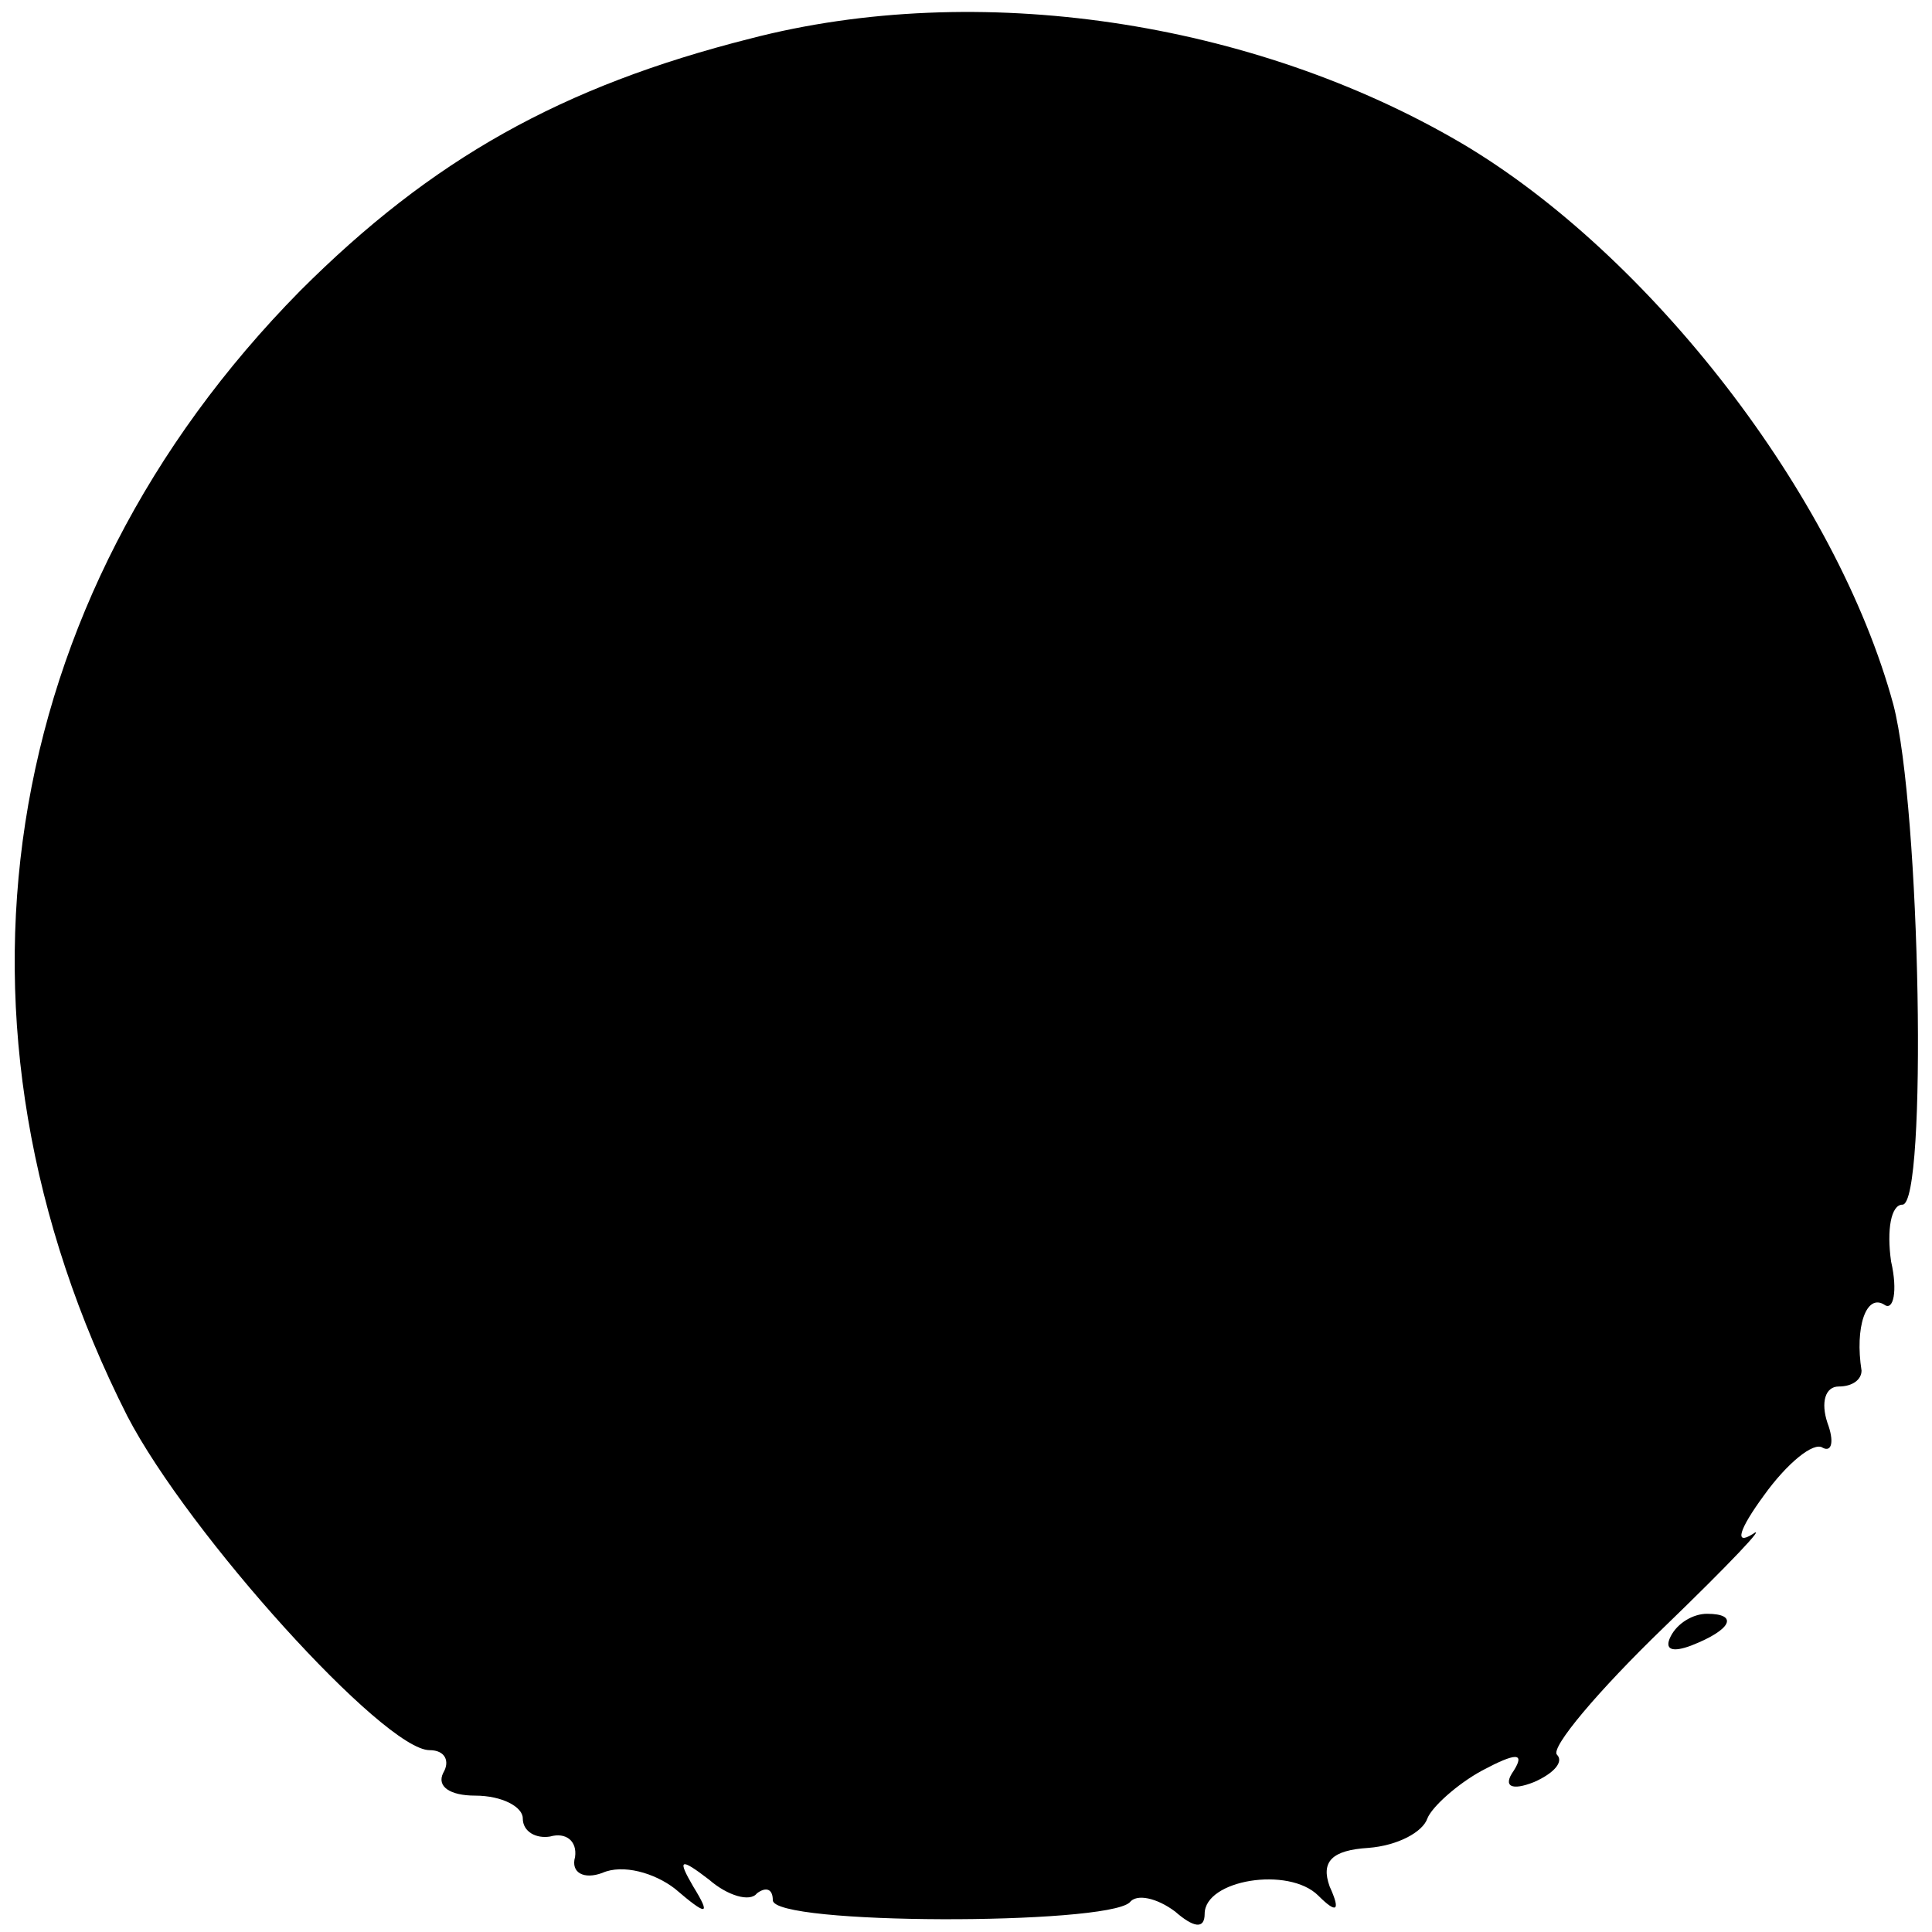 <?xml version="1.0" standalone="no"?>
<!DOCTYPE svg PUBLIC "-//W3C//DTD SVG 20010904//EN"
 "http://www.w3.org/TR/2001/REC-SVG-20010904/DTD/svg10.dtd">
<svg version="1.0" xmlns="http://www.w3.org/2000/svg"
 width="85pt" height="85pt" viewBox="0 0 85 85"
 preserveAspectRatio="xMidYMid meet">
<g transform="translate(0,85) scale(0.1,-0.1)"
fill="#000000" stroke="none">
<path d="M330 833 c-83 -21 -140 -53 -198 -111 -134 -136 -163 -323 -76 -495
27 -52 113 -147 133 -147 7 0 9 -5 6 -10 -3 -6 3 -10 14 -10 12 0 21 -5 21
-10 0 -6 6 -9 12 -8 7 2 12 -2 11 -9 -2 -7 4 -10 12 -7 9 4 23 0 32 -7 14 -12
16 -12 8 1 -7 12 -6 13 7 3 8 -7 18 -10 21 -6 4 3 7 2 7 -3 0 -11 146 -11 157
-1 3 4 12 2 20 -4 8 -7 13 -8 13 -1 0 15 37 21 50 8 8 -8 10 -7 5 4 -4 11 1
16 17 17 13 1 24 7 26 13 2 5 13 15 24 21 15 8 19 8 14 0 -5 -7 -1 -9 9 -5 9
4 13 9 10 12 -3 3 18 28 47 56 29 28 46 46 39 41 -8 -5 -6 2 5 17 10 14 22 24
26 21 4 -2 5 3 2 11 -3 9 -1 16 5 16 6 0 10 3 10 7 -3 19 2 34 10 29 4 -3 6 6
3 19 -2 14 0 25 5 25 11 0 8 174 -4 220 -25 92 -107 198 -190 247 -92 54 -213
72 -313 46z"/>
<path d="M735 130 c-3 -6 1 -7 9 -4 18 7 21 14 7 14 -6 0 -13 -4 -16 -10z"/>
</g>
</svg>
